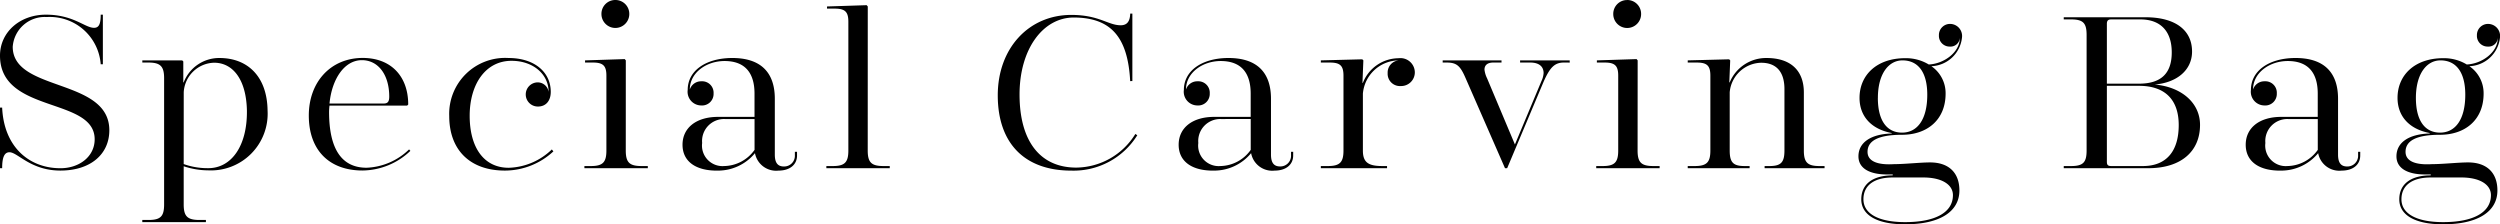 <svg xmlns="http://www.w3.org/2000/svg" width="278.232" height="24.96" viewBox="0 0 278.232 24.96">
  <path id="パス_829" data-name="パス 829" d="M167.84,17.256V24h.24c0-1.2.24-1.776.816-1.776.912,0,2.352,2.04,5.664,2.04,3.36,0,5.448-1.824,5.448-4.488,0-5.832-10.752-4.248-10.752-9.288a3.571,3.571,0,0,1,3.792-3.312,5.68,5.68,0,0,1,6,5.256h.24V6.912h-.24c0,1.08-.216,1.464-.744,1.464-1.008,0-2.3-1.464-5.352-1.464-2.9,0-5.112,1.944-5.112,4.56,0,6.48,10.536,4.584,10.536,9.312,0,1.968-1.8,3.288-3.984,3.216-3.384-.072-6.12-2.424-6.312-6.744Zm20.4-2.808V12.12l-.12-.12h-4.44v.24h.672c1.32,0,1.752.408,1.752,1.728V28.032c0,1.32-.384,1.728-1.728,1.728h-.7V30h7.08v-.24h-.72c-1.344,0-1.752-.408-1.752-1.728V23.784a8.722,8.722,0,0,0,2.736.456,6.312,6.312,0,0,0,6.6-6.648c-.048-3.84-2.256-5.856-5.352-5.856a4.227,4.227,0,0,0-3.984,2.712Zm.048,1.1a3.478,3.478,0,0,1,3.384-3.288c2.04,0,3.576,1.8,3.648,5.328.048,3.936-1.728,6.408-4.3,6.408a7.889,7.889,0,0,1-2.736-.456Zm25.08,6.36a7.184,7.184,0,0,1-4.728,2.04c-2.76,0-4.176-2.064-4.176-6.216a6.339,6.339,0,0,1,.048-.7h8.64l.12-.12c0-3.144-1.92-5.184-5.064-5.184-3.552,0-6,2.664-6,6.408,0,3.912,2.328,6.12,5.976,6.12a7.827,7.827,0,0,0,5.328-2.184ZM204.512,16.8c.264-2.76,1.68-4.824,3.6-4.824,1.848,0,3.048,1.656,3.048,4.056,0,.552-.168.768-.6.768Zm24.744,5.112a7.186,7.186,0,0,1-4.8,2.04c-2.784,0-4.344-2.28-4.344-5.784,0-3.528,1.776-6.12,4.656-6.12,2.4,0,4.128,1.488,4.128,3.456a1.23,1.23,0,0,0-1.224-1.056,1.344,1.344,0,1,0,.048,2.688c.864,0,1.416-.624,1.416-1.632,0-2.184-1.8-3.768-4.7-3.768a6.223,6.223,0,0,0-6.6,6.456c0,3.816,2.352,6.072,6.192,6.072a7.943,7.943,0,0,0,5.4-2.136ZM236.312,5.28a1.537,1.537,0,0,0-1.536,1.56,1.548,1.548,0,0,0,3.1,0A1.542,1.542,0,0,0,236.312,5.28ZM237.488,12l-.12-.144L232.952,12v.24h.864c1.152,0,1.512.36,1.512,1.464v8.328c0,1.32-.408,1.728-1.728,1.728h-.72V24h7.056v-.24h-.7c-1.344,0-1.752-.408-1.752-1.728Zm19.056,10.176h-.24v.384a1.191,1.191,0,0,1-1.224,1.248c-.7,0-1.008-.432-1.008-1.32V16.272c0-2.856-1.488-4.584-4.872-4.536-2.856.048-4.824,1.44-4.824,3.552a1.524,1.524,0,0,0,1.488,1.728,1.286,1.286,0,0,0,1.392-1.344,1.272,1.272,0,0,0-1.344-1.344,1.321,1.321,0,0,0-1.3.912c0-1.872,1.848-3.168,3.864-3.168,2.3,0,3.336,1.344,3.336,3.624v2.592H247.76c-2.472,0-3.96,1.248-3.96,3.1s1.464,2.928,3.984,2.88a5.33,5.33,0,0,0,4.08-1.944,2.393,2.393,0,0,0,2.616,1.944c1.248,0,2.064-.648,2.064-1.68Zm-4.728-3.648V21.96a4.226,4.226,0,0,1-3.384,1.8,2.283,2.283,0,0,1-2.448-2.568,2.446,2.446,0,0,1,2.52-2.664ZM264.416,6l-.12-.144L259.88,6v.24h.864c1.152,0,1.512.36,1.512,1.464V22.032c0,1.32-.408,1.728-1.728,1.728h-.72V24h7.056v-.24h-.7c-1.344,0-1.752-.408-1.752-1.728Zm29.448,8.3V6.792h-.24c-.024.912-.384,1.3-1.056,1.3-1.416,0-2.4-1.152-5.5-1.152-4.728,0-8.184,3.7-8.184,8.952,0,5.328,2.976,8.376,8.184,8.376a8.334,8.334,0,0,0,7.344-3.936l-.216-.144a7.8,7.8,0,0,1-6.576,3.744c-4.032,0-6.312-2.952-6.312-8.136,0-5.04,2.592-8.568,6.048-8.568,4.056.024,6,2.088,6.264,7.08Zm17.9,7.872h-.24v.384a1.191,1.191,0,0,1-1.224,1.248c-.7,0-1.008-.432-1.008-1.32V16.272c0-2.856-1.488-4.584-4.872-4.536-2.856.048-4.824,1.44-4.824,3.552a1.524,1.524,0,0,0,1.488,1.728,1.286,1.286,0,0,0,1.392-1.344,1.272,1.272,0,0,0-1.344-1.344,1.321,1.321,0,0,0-1.3.912c0-1.872,1.848-3.168,3.864-3.168,2.3,0,3.336,1.344,3.336,3.624v2.592h-4.056c-2.472,0-3.96,1.248-3.96,3.1s1.464,2.928,3.984,2.88a5.33,5.33,0,0,0,4.08-1.944,2.393,2.393,0,0,0,2.616,1.944c1.248,0,2.064-.648,2.064-1.68Zm-4.728-3.648V21.96a4.226,4.226,0,0,1-3.384,1.8,2.283,2.283,0,0,1-2.448-2.568,2.446,2.446,0,0,1,2.52-2.664ZM319.472,14.5l.1-2.5-.12-.12L314.84,12v.24h.984c1.152,0,1.536.336,1.536,1.464v8.328c0,1.32-.408,1.728-1.752,1.728h-.768V24h7.368v-.24h-.552c-1.584,0-2.136-.456-2.136-1.728V15.7A4.046,4.046,0,0,1,323.5,12a1.358,1.358,0,0,0-1.224,1.416,1.367,1.367,0,0,0,1.464,1.44,1.522,1.522,0,0,0,1.56-1.536,1.6,1.6,0,0,0-1.8-1.56A4.3,4.3,0,0,0,319.52,14.5Zm23.064-2.256V12h-5.52v.24h1.128c.936,0,1.488.408,1.488,1.176a2.469,2.469,0,0,1-.24.888L336.44,21.36l-3.1-7.368a2.922,2.922,0,0,1-.288-.96c0-.5.336-.792.984-.792h.912V12H328.4v.24h.432c1.152,0,1.536.384,2.136,1.776L335.336,24h.24l4.056-9.624c.7-1.584,1.224-2.136,2.256-2.136Zm6.384-6.96a1.537,1.537,0,0,0-1.536,1.56,1.548,1.548,0,0,0,3.1,0A1.542,1.542,0,0,0,348.92,5.28ZM350.1,12l-.12-.144L345.56,12v.24h.864c1.152,0,1.512.36,1.512,1.464v8.328c0,1.32-.408,1.728-1.728,1.728h-.72V24h7.056v-.24h-.7c-1.344,0-1.752-.408-1.752-1.728Zm10.2,2.448.1-2.448-.12-.12-4.608.12v.24h.984c1.152,0,1.536.336,1.536,1.464v8.328c0,1.32-.408,1.728-1.752,1.728h-.768V24h6.888v-.24H362c-1.272,0-1.656-.408-1.656-1.728v-6.48a3.593,3.593,0,0,1,3.5-3.288c1.728,0,2.592,1.056,2.592,2.928v6.84c0,1.32-.384,1.728-1.68,1.728h-.528V24H370.9v-.24h-.576c-1.32,0-1.728-.408-1.728-1.728V15.576c0-2.424-1.44-3.84-4.152-3.84a4.382,4.382,0,0,0-4.1,2.712Zm18.072,5.688c-2.376.072-3.7,1.032-3.7,2.544,0,1.3,1.176,2.016,3.192,2.016h.624v.1c-2.232,0-3.5.984-3.5,2.664,0,1.776,1.776,2.784,4.872,2.784,3.84,0,6.048-1.392,6.048-3.768,0-1.968-1.176-3.12-3.264-3.12-1.1,0-2.808.192-4.008.192-1.92.12-2.952-.36-2.952-1.368,0-1.272,1.272-1.9,3.84-1.9,2.784,0,4.848-1.656,4.848-4.584a3.635,3.635,0,0,0-1.584-3.048,3.563,3.563,0,0,0,3.408-3.192,1.344,1.344,0,0,0-1.248-1.512,1.235,1.235,0,0,0-1.32,1.272,1.191,1.191,0,0,0,1.224,1.248,1.033,1.033,0,0,0,1.1-.984c.024,1.608-1.752,2.9-3.456,2.976a4.892,4.892,0,0,0-2.616-.7c-3.192,0-5.088,1.9-5.088,4.416,0,2.04,1.3,3.48,3.576,3.912Zm-1.536-3.96c0-2.688,1.2-4.176,2.736-4.176,1.728,0,2.76,1.3,2.76,3.816,0,2.832-1.152,4.224-2.808,4.224C377.912,20.04,376.832,18.816,376.832,16.176Zm5.064,8.856c2.016,0,3.288.768,3.288,1.968,0,1.872-1.872,3-5.328,3-2.952,0-4.632-.936-4.632-2.544,0-1.536,1.176-2.424,3.264-2.424ZM397.52,7.2v.24h.816c1.344,0,1.728.408,1.728,1.728V22.032c0,1.32-.384,1.728-1.728,1.728h-.816V24h9.408c3.624,0,5.76-1.848,5.76-4.824,0-2.448-2.064-4.224-5.04-4.488,2.5-.216,4.152-1.632,4.152-3.672,0-2.424-1.92-3.816-5.184-3.816Zm8.52.24c2.256,0,3.5,1.32,3.5,3.672,0,2.328-1.176,3.48-3.648,3.48H402.32V7.92c0-.408.216-.48.48-.48ZM402.8,23.76c-.36,0-.48-.12-.48-.48V14.832H405.9c2.856,0,4.416,1.512,4.416,4.368,0,2.928-1.392,4.56-3.984,4.56Zm27.72-1.584h-.24v.384a1.191,1.191,0,0,1-1.224,1.248c-.7,0-1.008-.432-1.008-1.32V16.272c0-2.856-1.488-4.584-4.872-4.536-2.856.048-4.824,1.44-4.824,3.552a1.524,1.524,0,0,0,1.488,1.728,1.286,1.286,0,0,0,1.392-1.344,1.272,1.272,0,0,0-1.344-1.344,1.321,1.321,0,0,0-1.3.912c0-1.872,1.848-3.168,3.864-3.168,2.3,0,3.336,1.344,3.336,3.624v2.592h-4.056c-2.472,0-3.96,1.248-3.96,3.1s1.464,2.928,3.984,2.88a5.33,5.33,0,0,0,4.08-1.944,2.393,2.393,0,0,0,2.616,1.944c1.248,0,2.064-.648,2.064-1.68Zm-4.728-3.648V21.96a4.226,4.226,0,0,1-3.384,1.8,2.283,2.283,0,0,1-2.448-2.568,2.446,2.446,0,0,1,2.52-2.664Zm12.456,1.608c-2.376.072-3.7,1.032-3.7,2.544,0,1.3,1.176,2.016,3.192,2.016h.624v.1c-2.232,0-3.5.984-3.5,2.664,0,1.776,1.776,2.784,4.872,2.784,3.84,0,6.048-1.392,6.048-3.768,0-1.968-1.176-3.12-3.264-3.12-1.1,0-2.808.192-4.008.192-1.92.12-2.952-.36-2.952-1.368,0-1.272,1.272-1.9,3.84-1.9,2.784,0,4.848-1.656,4.848-4.584a3.635,3.635,0,0,0-1.584-3.048,3.563,3.563,0,0,0,3.408-3.192,1.344,1.344,0,0,0-1.248-1.512,1.235,1.235,0,0,0-1.32,1.272,1.191,1.191,0,0,0,1.224,1.248,1.033,1.033,0,0,0,1.1-.984c.024,1.608-1.752,2.9-3.456,2.976a4.892,4.892,0,0,0-2.616-.7c-3.192,0-5.088,1.9-5.088,4.416,0,2.04,1.3,3.48,3.576,3.912Zm-1.536-3.96c0-2.688,1.2-4.176,2.736-4.176,1.728,0,2.76,1.3,2.76,3.816,0,2.832-1.152,4.224-2.808,4.224C437.792,20.04,436.712,18.816,436.712,16.176Zm5.064,8.856c2.016,0,3.288.768,3.288,1.968,0,1.872-1.872,3-5.328,3-2.952,0-4.632-.936-4.632-2.544,0-1.536,1.176-2.424,3.264-2.424Z" transform="translate(-167.84 -5.28)"/>
</svg>
